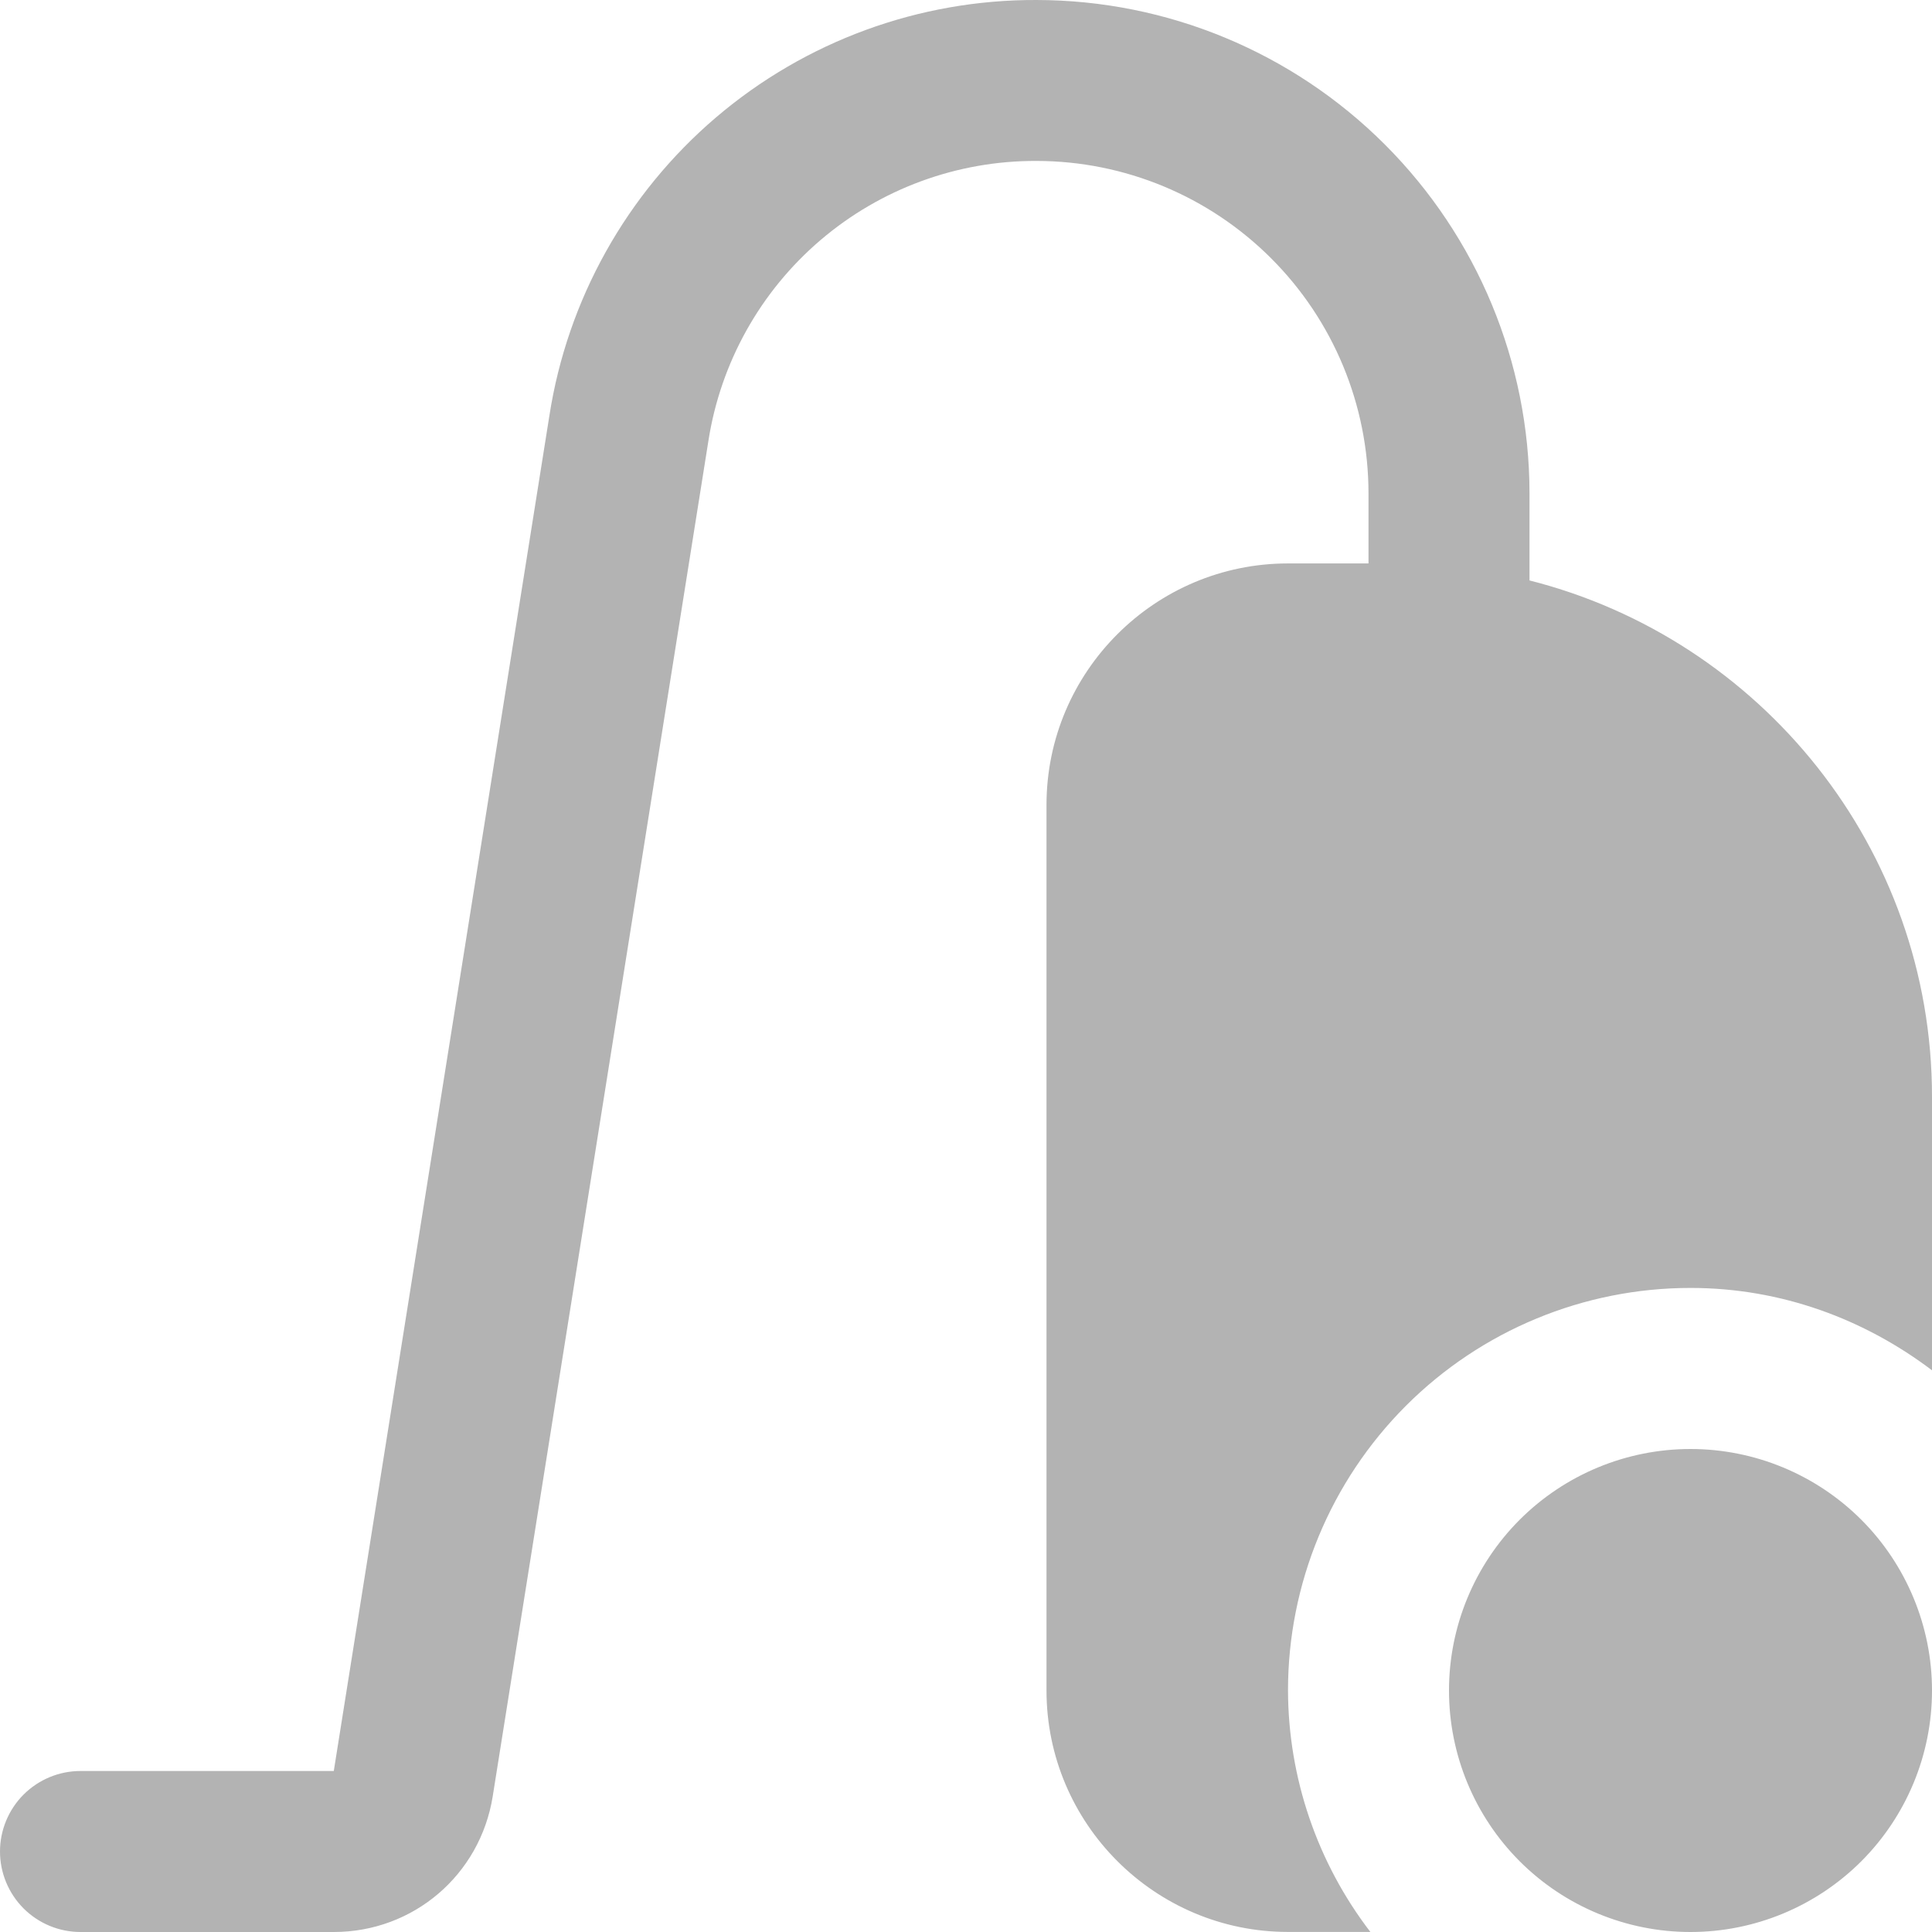 <svg width="30" height="30" viewBox="0 0 30 30" fill="none" xmlns="http://www.w3.org/2000/svg">
<g opacity="0.3" clip-path="url(#clip0_63_1809)">
<path d="M30 26.25C30 27.245 29.605 28.198 28.902 28.902C28.198 29.605 27.245 30 26.25 30C25.255 30 24.302 29.605 23.598 28.902C22.895 28.198 22.5 27.245 22.5 26.25C22.5 25.256 22.895 24.302 23.598 23.598C24.302 22.895 25.255 22.5 26.25 22.5C27.245 22.5 28.198 22.895 28.902 23.598C29.605 24.302 30 25.256 30 26.25ZM23.75 9.013V7.656C23.748 5.626 22.94 3.68 21.505 2.245C20.07 0.81 18.124 0.002 16.094 5.14028e-05C14.27 -0.007 12.504 0.641 11.116 1.825C9.729 3.009 8.811 4.651 8.531 6.454L5.183 27.5H1.25C0.918 27.5 0.601 27.632 0.366 27.866C0.132 28.101 0 28.419 0 28.75C0 29.082 0.132 29.399 0.366 29.634C0.601 29.868 0.918 30 1.25 30H5.183C6.419 30 7.456 29.114 7.651 27.893L11 6.846C11.189 5.632 11.806 4.526 12.741 3.728C13.675 2.931 14.865 2.494 16.094 2.499C17.461 2.5 18.771 3.044 19.738 4.011C20.705 4.977 21.248 6.288 21.25 7.655V8.749H20C17.933 8.749 16.25 10.431 16.25 12.499V26.249C16.25 28.316 17.933 29.999 20 29.999H21.279C20.453 28.922 20.004 27.605 20 26.249C20 24.591 20.659 23.002 21.831 21.829C23.003 20.657 24.592 19.999 26.25 19.999C27.664 19.999 28.953 20.486 30 21.278V17.03C30 13.165 27.336 9.921 23.75 9.013Z" fill="black"/>
</g>
<defs>
<clipPath id="clip0_63_1809">
<rect width="30" height="30" fill="white"/>
</clipPath>
</defs>
</svg>
